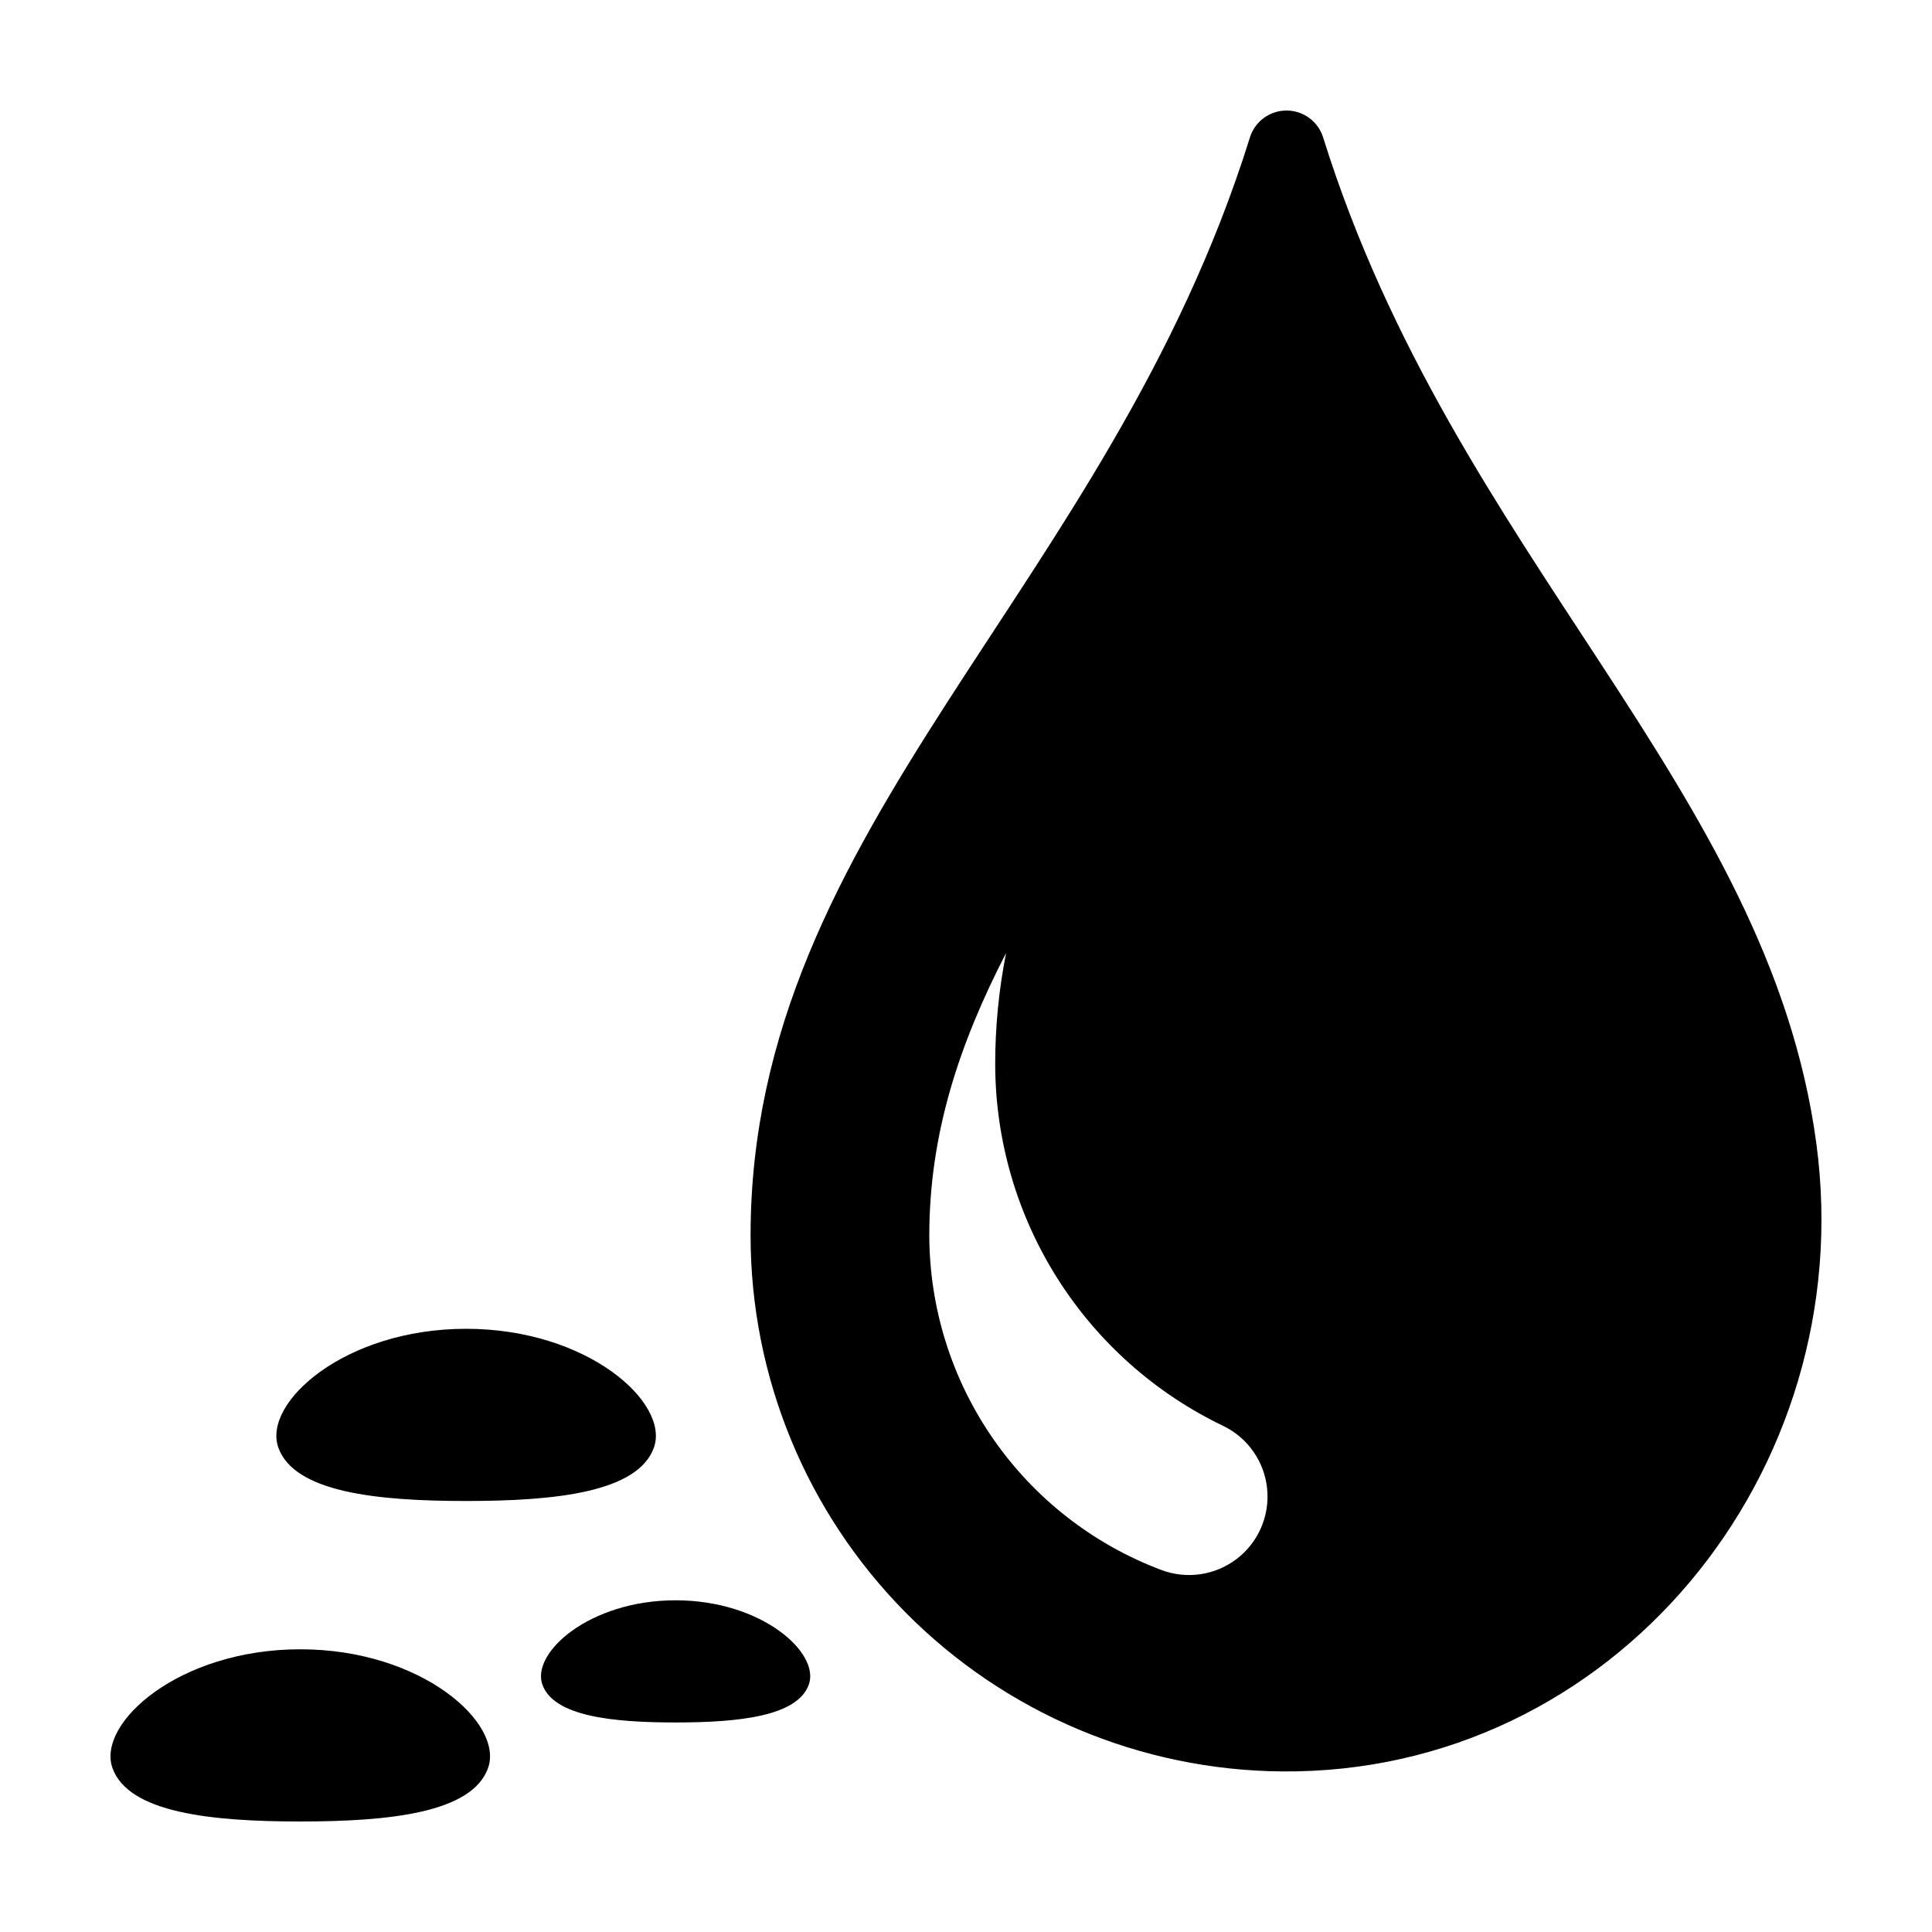 <?xml version="1.0" encoding="UTF-8"?>
<!-- Uploaded to: ICON Repo, www.svgrepo.com, Generator: ICON Repo Mixer Tools -->
<svg fill="#000000" width="800px" height="800px" version="1.1" viewBox="144 144 512 512" xmlns="http://www.w3.org/2000/svg">
 <path d="m475.23 180.46c-37.488 120.04-132.32 182.08-132.32 290.96 0 37.453 14.797 73.395 41.164 99.992 26.371 26.602 62.176 41.707 99.629 42.035 87.852 0.75 153.29-79.242 141.66-166.32-12.617-94.469-96.121-155.87-130.72-266.71-1.332-4.25-5.273-7.137-9.727-7.125-4.453 0.012-8.379 2.918-9.691 7.172zm-23.41 379.62c-18.043-6.777-33.594-18.891-44.59-34.723-10.992-15.832-16.906-34.633-16.957-53.91 0-26.934 7.891-50.711 20.359-74.91l-0.004 0.004c-1.93 9.734-2.902 19.637-2.891 29.562 0.043 20.059 5.75 39.695 16.465 56.652 10.715 16.957 26 30.543 44.098 39.191 6.445 3.172 10.797 9.449 11.508 16.598 0.711 7.152-2.316 14.16-8.012 18.543-5.695 4.383-13.246 5.512-19.977 2.992zm-234.05-32.434c-4.269-11.855 17.52-31.5 49.754-31.5 32.234 0 54.023 19.645 49.758 31.5-4.269 11.855-26.191 14.137-49.758 14.133-23.562 0-45.484-2.273-49.754-14.129zm5.805 99.066c-23.566 0-45.488-2.277-49.758-14.133-4.269-11.855 17.52-31.5 49.754-31.5 32.234 0 54.027 19.645 49.758 31.5-4.266 11.859-26.188 14.137-49.754 14.133zm99.465-58.617c22.867 0 38.328 13.938 35.301 22.348s-18.582 10.027-35.301 10.027-32.27-1.613-35.301-10.023c-3.027-8.414 12.434-22.352 35.301-22.352z"/>
</svg>
